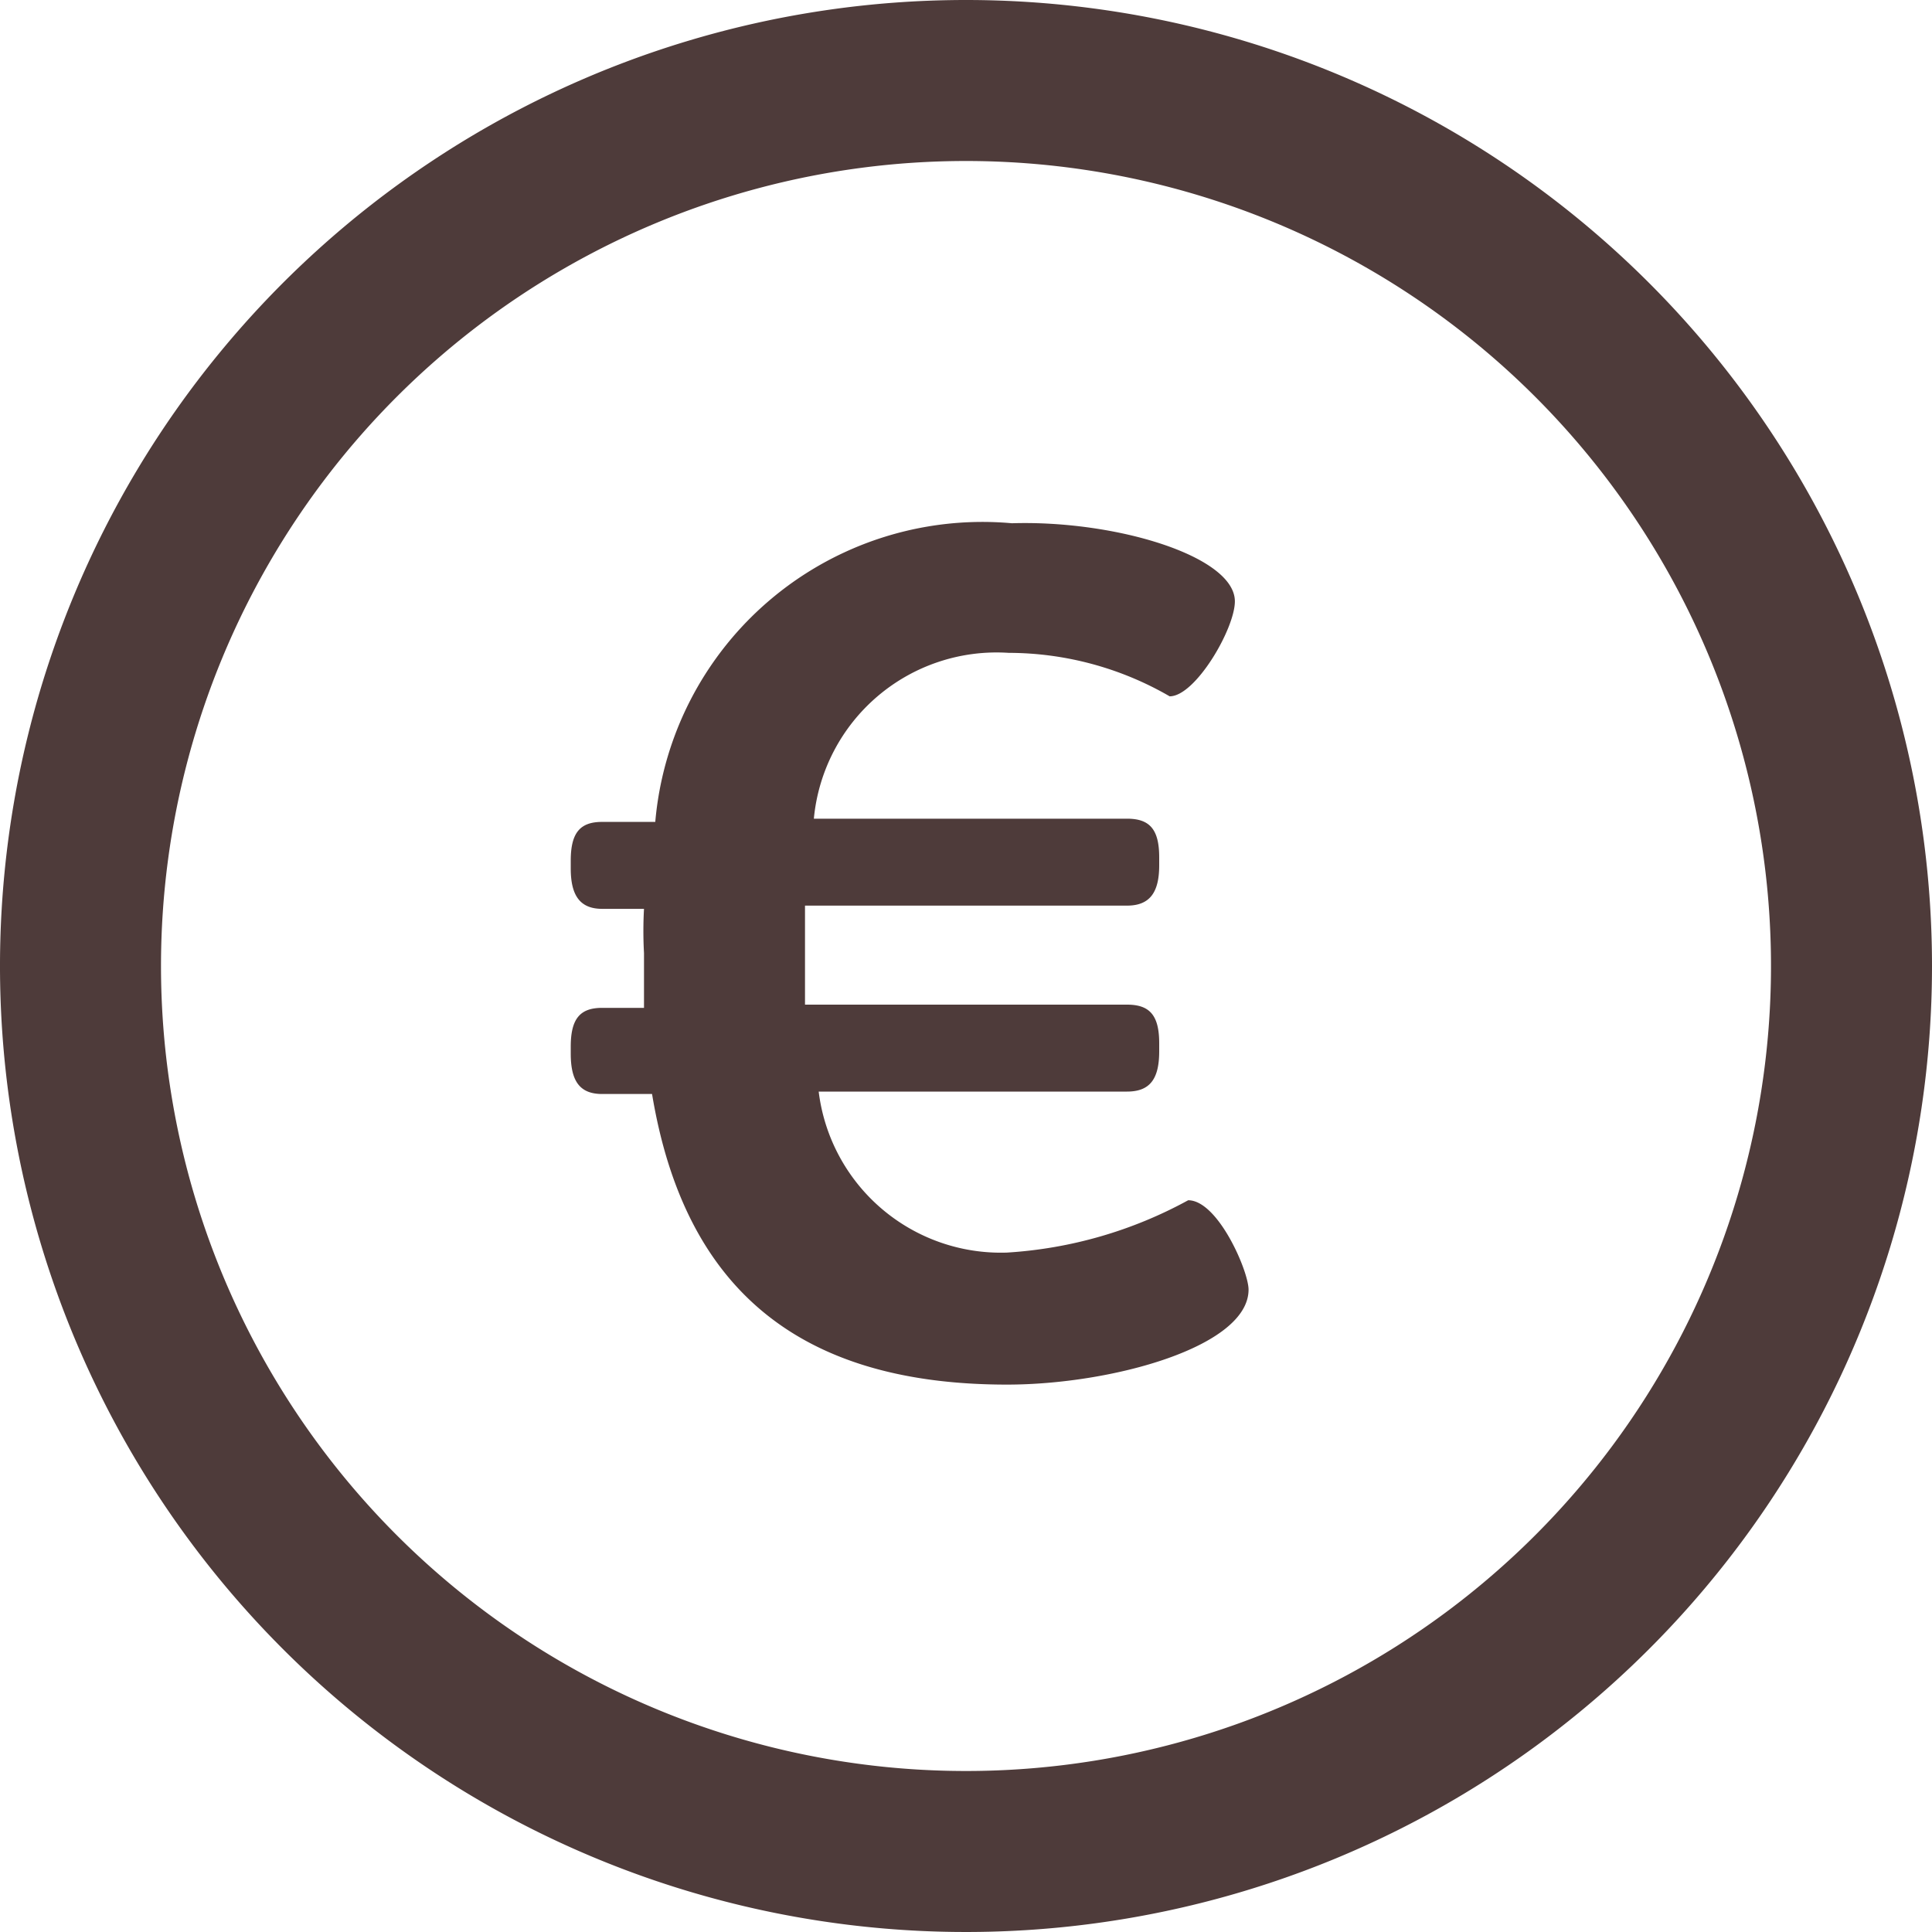 <svg xmlns="http://www.w3.org/2000/svg" viewBox="0 0 24 24">
  <g>
    <path d="M12,2A10,10,0,1,1,2,12,10,10,0,0,1,12,2m0-2A12,12,0,1,0,24,12,12,12,0,0,0,12,0Z" style="fill: #4e3b3a"/>
    <path d="M15.34,7.47c0,.34-.49,1.18-.81,1.18a4,4,0,0,0-2-.54,2.28,2.28,0,0,0-2.42,2.06H14c.28,0,.4.13.4.48v.1c0,.34-.12.5-.4.5H10v1.23h4c.28,0,.4.13.4.48v.1c0,.35-.12.5-.4.5H10.17a2.28,2.28,0,0,0,2.34,2,5.37,5.37,0,0,0,2.25-.65c.37,0,.75.88.75,1.11,0,.71-1.7,1.18-3,1.18-2.53,0-4-1.14-4.41-3.61H7.48c-.27,0-.39-.15-.39-.5V13c0-.35.12-.48.39-.48H8v-.68a5,5,0,0,1,0-.55H7.48c-.27,0-.39-.16-.39-.5v-.1c0-.35.12-.48.39-.48h.66A4.08,4.08,0,0,1,12.57,6.5h0C13.86,6.46,15.34,6.91,15.34,7.47Z" style="fill: #4e3b3a"/>
  </g>
</svg>

